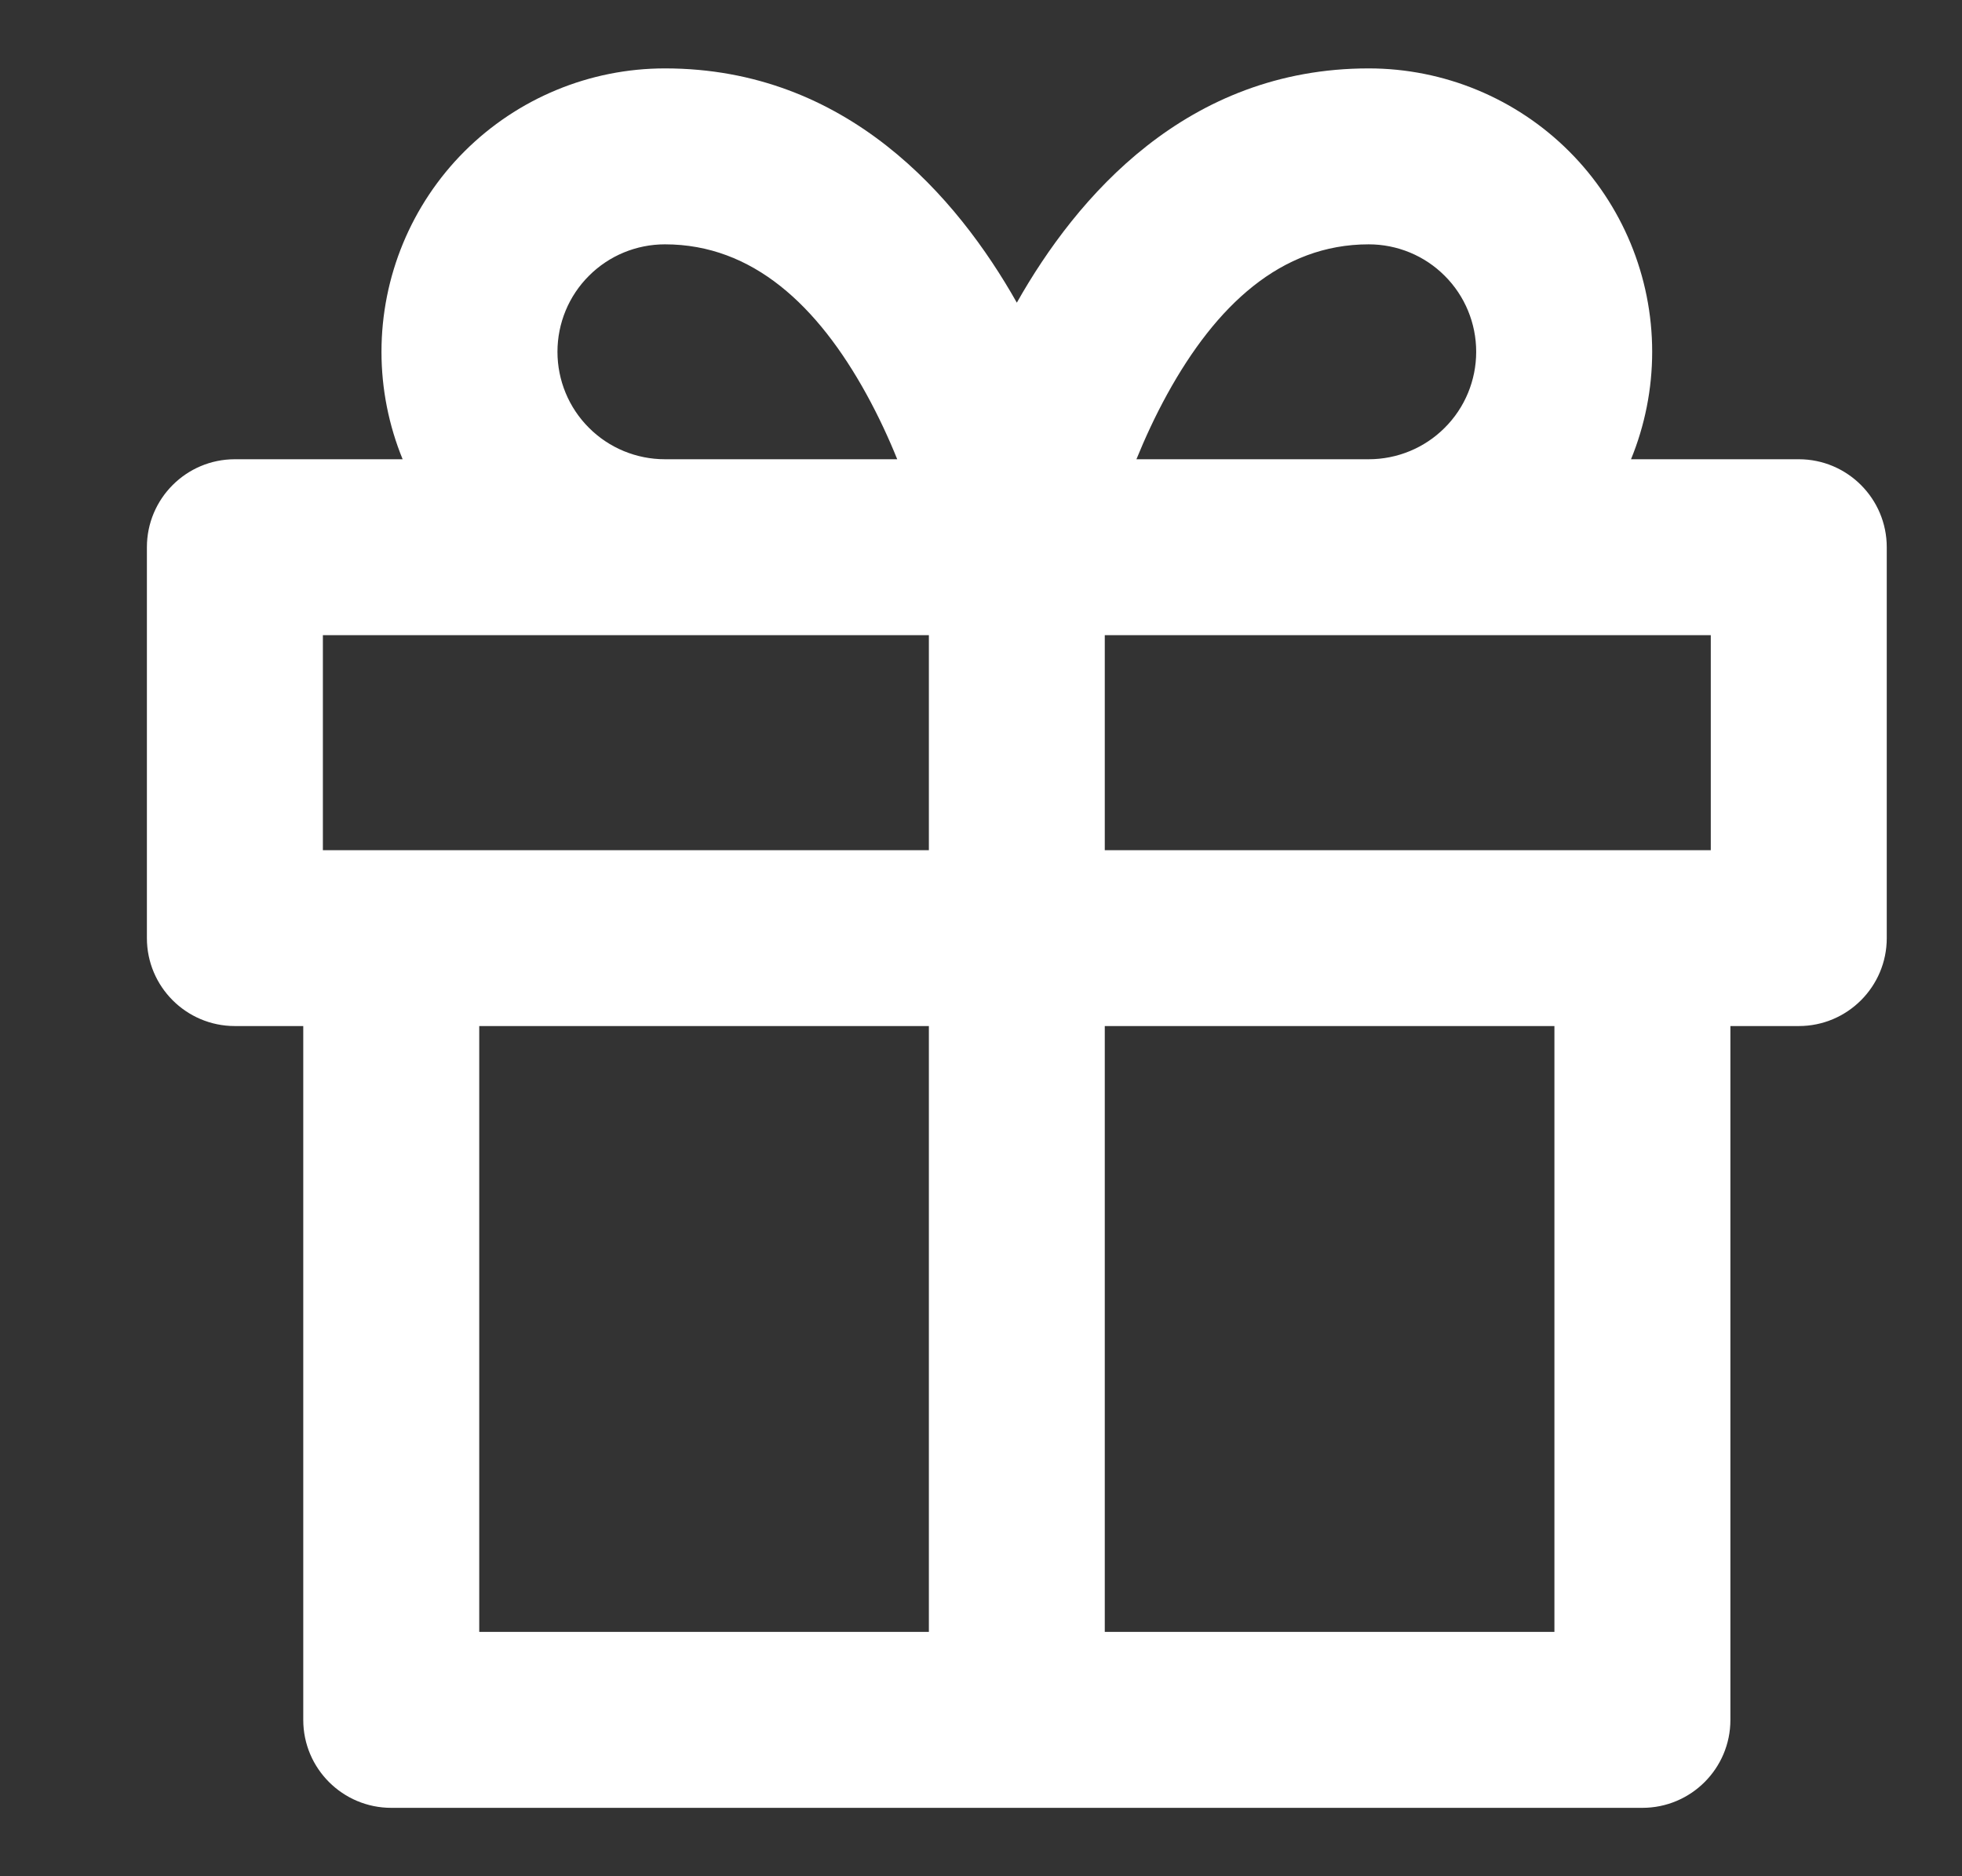 <svg width="23" height="22" viewBox="0 0 23 22" fill="none" xmlns="http://www.w3.org/2000/svg">
<rect x="0" y="0" width="23" height="22" fill="#333333" stroke="none"/>
<g clip-path="url(#clip0_5741_622)">
<path fill-rule="evenodd" clip-rule="evenodd" d="M7.795 2.865C7.461 2.865 7.14 2.997 6.904 3.234C6.667 3.47 6.535 3.791 6.535 4.125C6.535 4.459 6.667 4.78 6.904 5.016C7.14 5.253 7.461 5.385 7.795 5.385H10.518C10.419 5.14 10.299 4.88 10.157 4.622C9.587 3.586 8.826 2.865 7.795 2.865ZM10.889 7.448H3.785V9.969H10.889V7.448ZM12.951 9.969V7.448H20.055V9.969H12.951ZM18.222 12.031H12.951V19.135H18.222V12.031ZM10.889 19.135V12.031H5.618V19.135H10.889ZM3.555 12.031H2.753C2.184 12.031 1.722 11.569 1.722 11V6.417C1.722 5.847 2.184 5.385 2.753 5.385H4.72C4.558 4.989 4.472 4.561 4.472 4.125C4.472 3.244 4.822 2.398 5.445 1.775C6.069 1.152 6.914 0.802 7.795 0.802C9.927 0.802 11.219 2.307 11.92 3.549C12.621 2.307 13.913 0.802 16.045 0.802C16.926 0.802 17.772 1.152 18.395 1.775C19.018 2.398 19.368 3.244 19.368 4.125C19.368 4.561 19.282 4.989 19.12 5.385H21.087C21.656 5.385 22.118 5.847 22.118 6.417V11C22.118 11.569 21.656 12.031 21.087 12.031H20.285V20.167C20.285 20.736 19.823 21.198 19.253 21.198H4.587C4.017 21.198 3.555 20.736 3.555 20.167V12.031ZM16.045 5.385C16.379 5.385 16.7 5.253 16.936 5.016C17.173 4.78 17.305 4.459 17.305 4.125C17.305 3.791 17.173 3.47 16.936 3.234C16.7 2.997 16.379 2.865 16.045 2.865C15.014 2.865 14.253 3.586 13.683 4.622C13.541 4.88 13.422 5.14 13.322 5.385H16.045Z" fill="white"/>
</g>
<defs>
<clipPath id="clip0_5741_622">
<rect width="22" height="22" fill="white" transform="translate(0.917)"/>
</clipPath>
</defs>
</svg>
